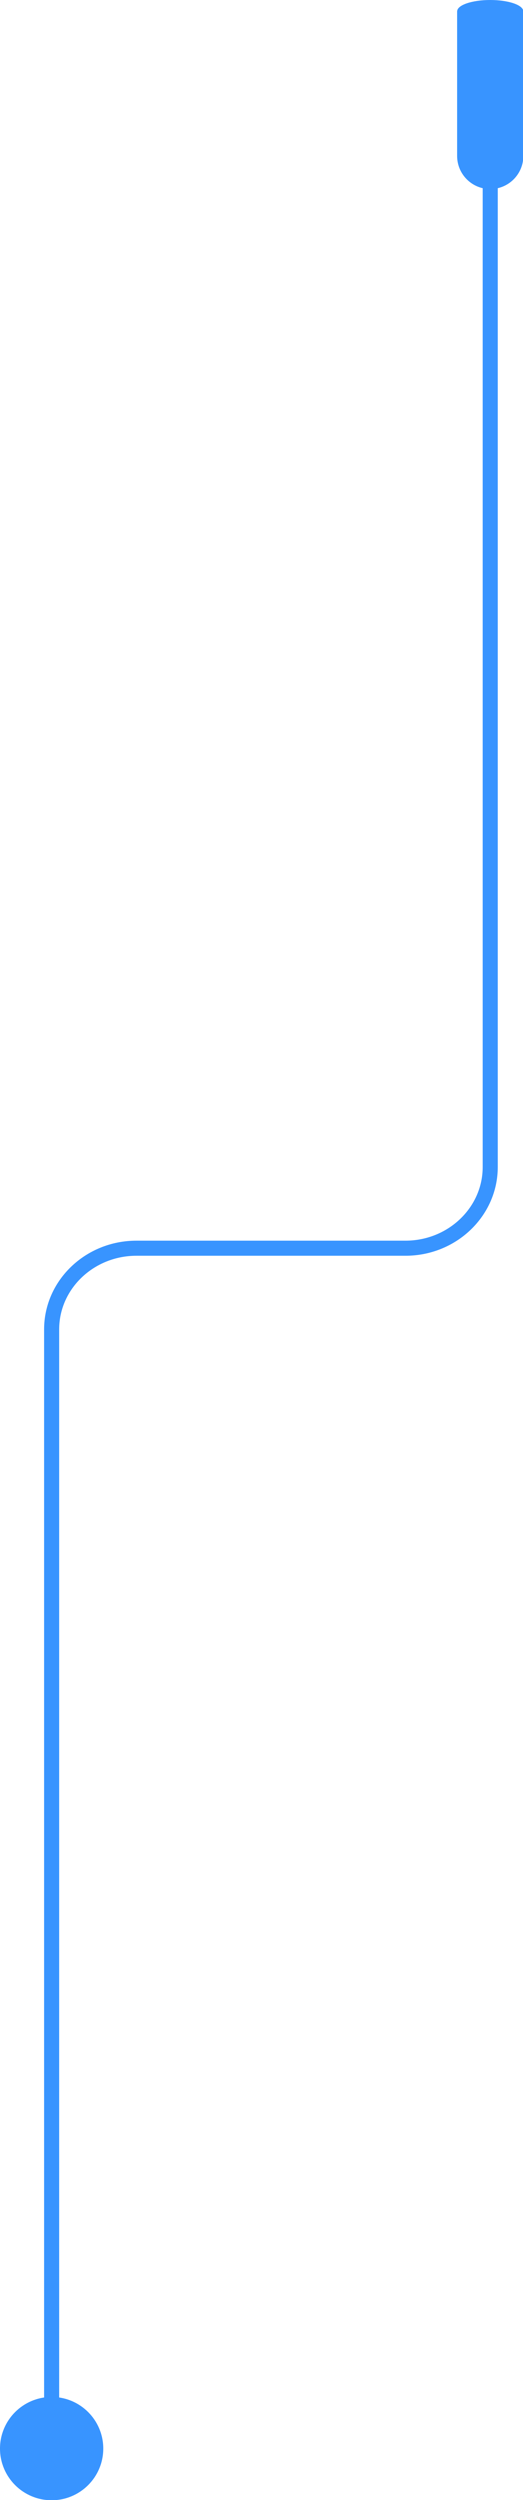 <?xml version="1.0" encoding="UTF-8" standalone="no"?><svg xmlns="http://www.w3.org/2000/svg" xmlns:xlink="http://www.w3.org/1999/xlink" fill="#000000" height="338.8" preserveAspectRatio="xMidYMid meet" version="1" viewBox="0.0 0.0 70.9 338.8" width="70.9" zoomAndPan="magnify"><g fill="#3894ff" id="change1_1"><path d="m7 334.116c-.564 0-1.022-.458-1.022-1.022v-152.942c0-6.629 5.614-12.022 12.516-12.022h36.469c5.774 0 10.472-4.476 10.472-9.978v-140.601c0-.564.458-1.022 1.022-1.022s1.022.458 1.022 1.022v140.601c0 6.629-5.614 12.022-12.516 12.022h-36.469c-5.774 0-10.472 4.476-10.472 9.978v152.941c0 .565-.457 1.023-1.022 1.023z"/><path d="m70.935 1.495c-.054-.828-2.034-1.495-4.478-1.495-2.445 0-4.424.667-4.478 1.495h-.01v19.637c0 2.479 2.009 4.488 4.488 4.488s4.488-2.009 4.488-4.488v-19.637z"/><circle cx="7" cy="331.823" r="7"/></g></svg>